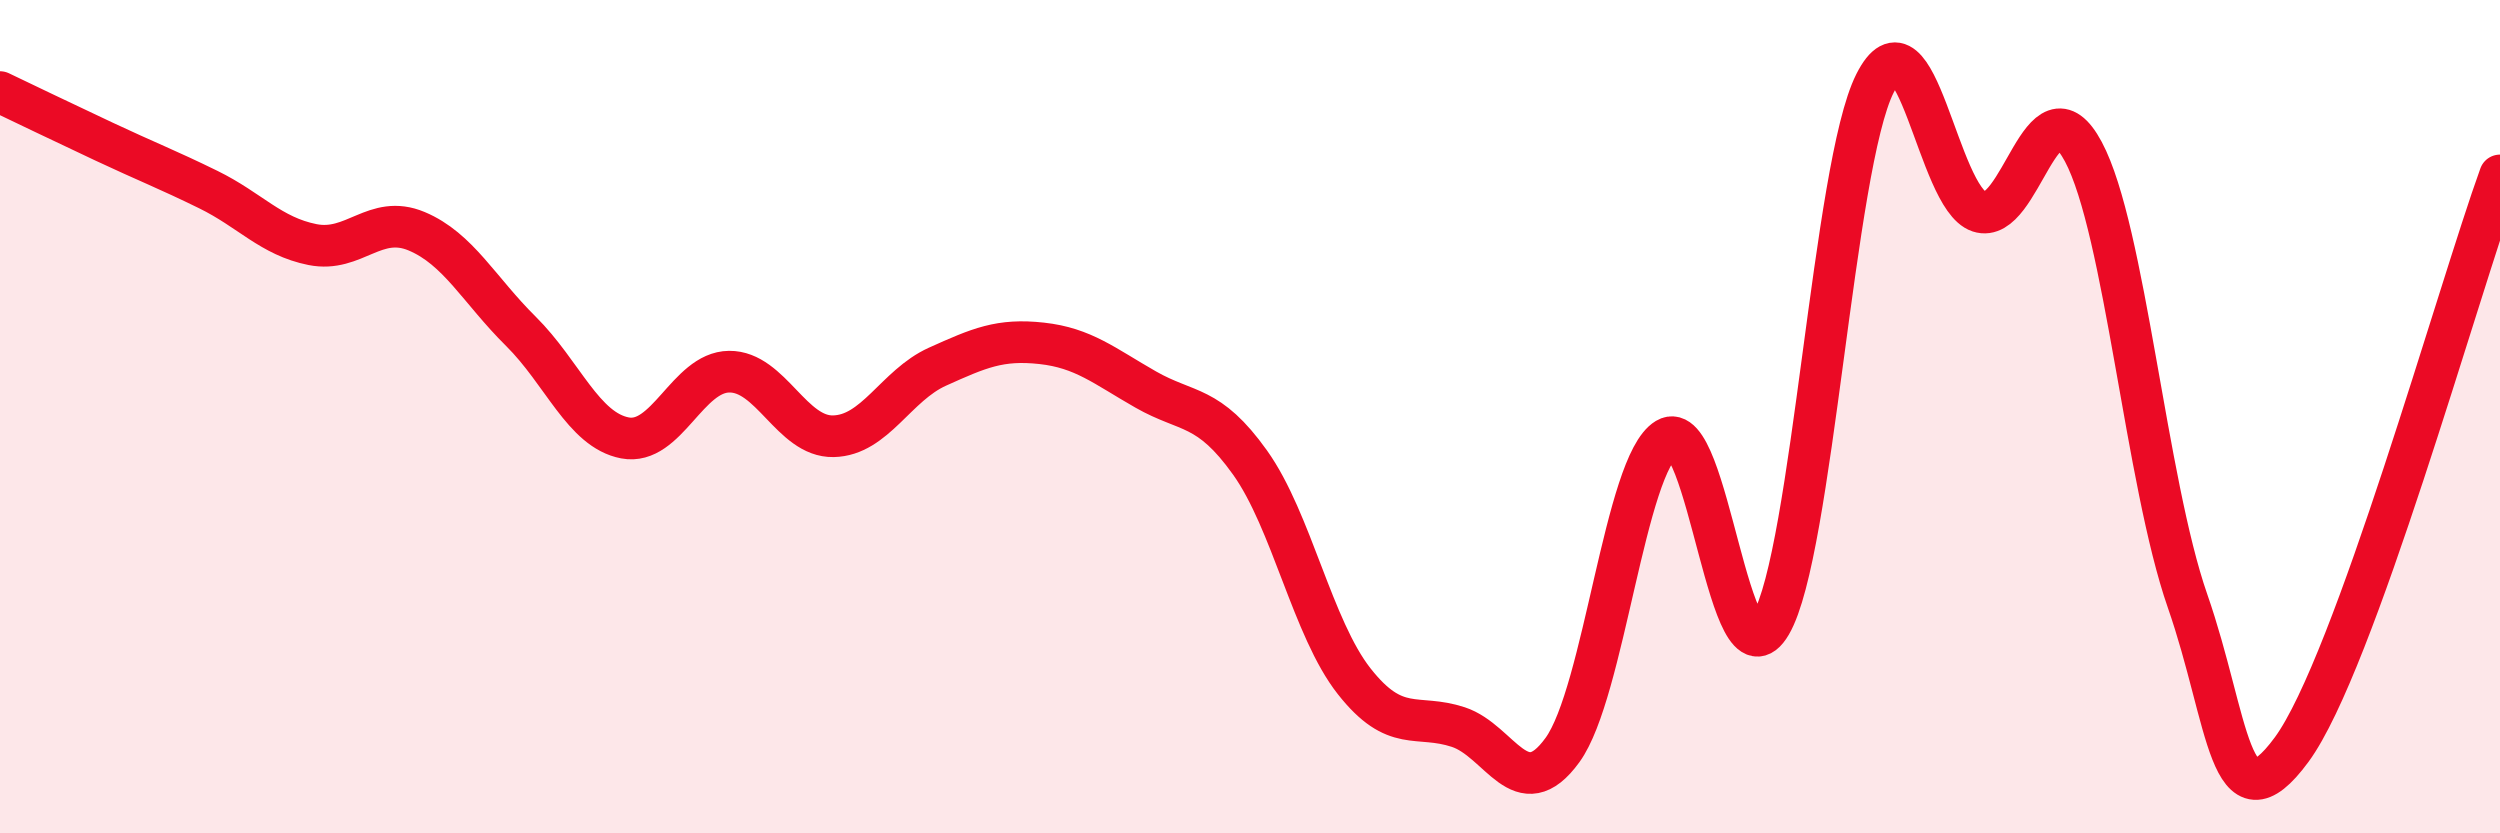 
    <svg width="60" height="20" viewBox="0 0 60 20" xmlns="http://www.w3.org/2000/svg">
      <path
        d="M 0,2.21 C 0.5,2.45 1.5,2.93 2.5,3.4 C 3.5,3.87 4,4.06 5,4.55 C 6,5.04 6.5,5.67 7.5,5.87 C 8.5,6.07 9,5.13 10,5.55 C 11,5.97 11.5,6.96 12.5,7.95 C 13.5,8.94 14,10.32 15,10.51 C 16,10.7 16.5,8.93 17.5,8.92 C 18.5,8.91 19,10.49 20,10.47 C 21,10.45 21.5,9.25 22.5,8.8 C 23.5,8.35 24,8.13 25,8.24 C 26,8.35 26.5,8.78 27.5,9.35 C 28.5,9.92 29,9.7 30,11.1 C 31,12.5 31.5,15.08 32.5,16.35 C 33.5,17.62 34,17.12 35,17.45 C 36,17.78 36.5,19.38 37.5,18 C 38.5,16.62 39,11.13 40,10.53 C 41,9.93 41.5,16.69 42.5,14.98 C 43.5,13.27 44,3.98 45,2 C 46,0.02 46.5,4.75 47.5,5.08 C 48.5,5.41 49,1.77 50,3.64 C 51,5.51 51.5,11.55 52.5,14.42 C 53.5,17.29 53.5,20.03 55,17.99 C 56.5,15.95 59,6.97 60,4.21L60 20L0 20Z"
        fill="#EB0A25"
        opacity="0.1"
        stroke-linecap="round"
        stroke-linejoin="round"
      />
      <path
        d="M 0,2.21 C 0.5,2.45 1.5,2.93 2.5,3.4 C 3.5,3.87 4,4.06 5,4.55 C 6,5.04 6.5,5.67 7.5,5.87 C 8.5,6.07 9,5.13 10,5.55 C 11,5.97 11.5,6.96 12.5,7.95 C 13.5,8.94 14,10.32 15,10.51 C 16,10.7 16.5,8.93 17.5,8.92 C 18.5,8.91 19,10.49 20,10.47 C 21,10.45 21.5,9.25 22.5,8.8 C 23.5,8.35 24,8.13 25,8.24 C 26,8.35 26.5,8.78 27.5,9.35 C 28.5,9.92 29,9.7 30,11.1 C 31,12.5 31.5,15.08 32.5,16.35 C 33.5,17.62 34,17.12 35,17.45 C 36,17.78 36.5,19.38 37.5,18 C 38.5,16.62 39,11.13 40,10.53 C 41,9.93 41.5,16.69 42.5,14.98 C 43.5,13.27 44,3.98 45,2 C 46,0.02 46.5,4.75 47.5,5.08 C 48.5,5.41 49,1.77 50,3.64 C 51,5.51 51.5,11.55 52.5,14.42 C 53.5,17.29 53.5,20.03 55,17.99 C 56.5,15.95 59,6.97 60,4.21"
        stroke="#EB0A25"
        stroke-width="1"
        fill="none"
        stroke-linecap="round"
        stroke-linejoin="round"
      />
    </svg>
  